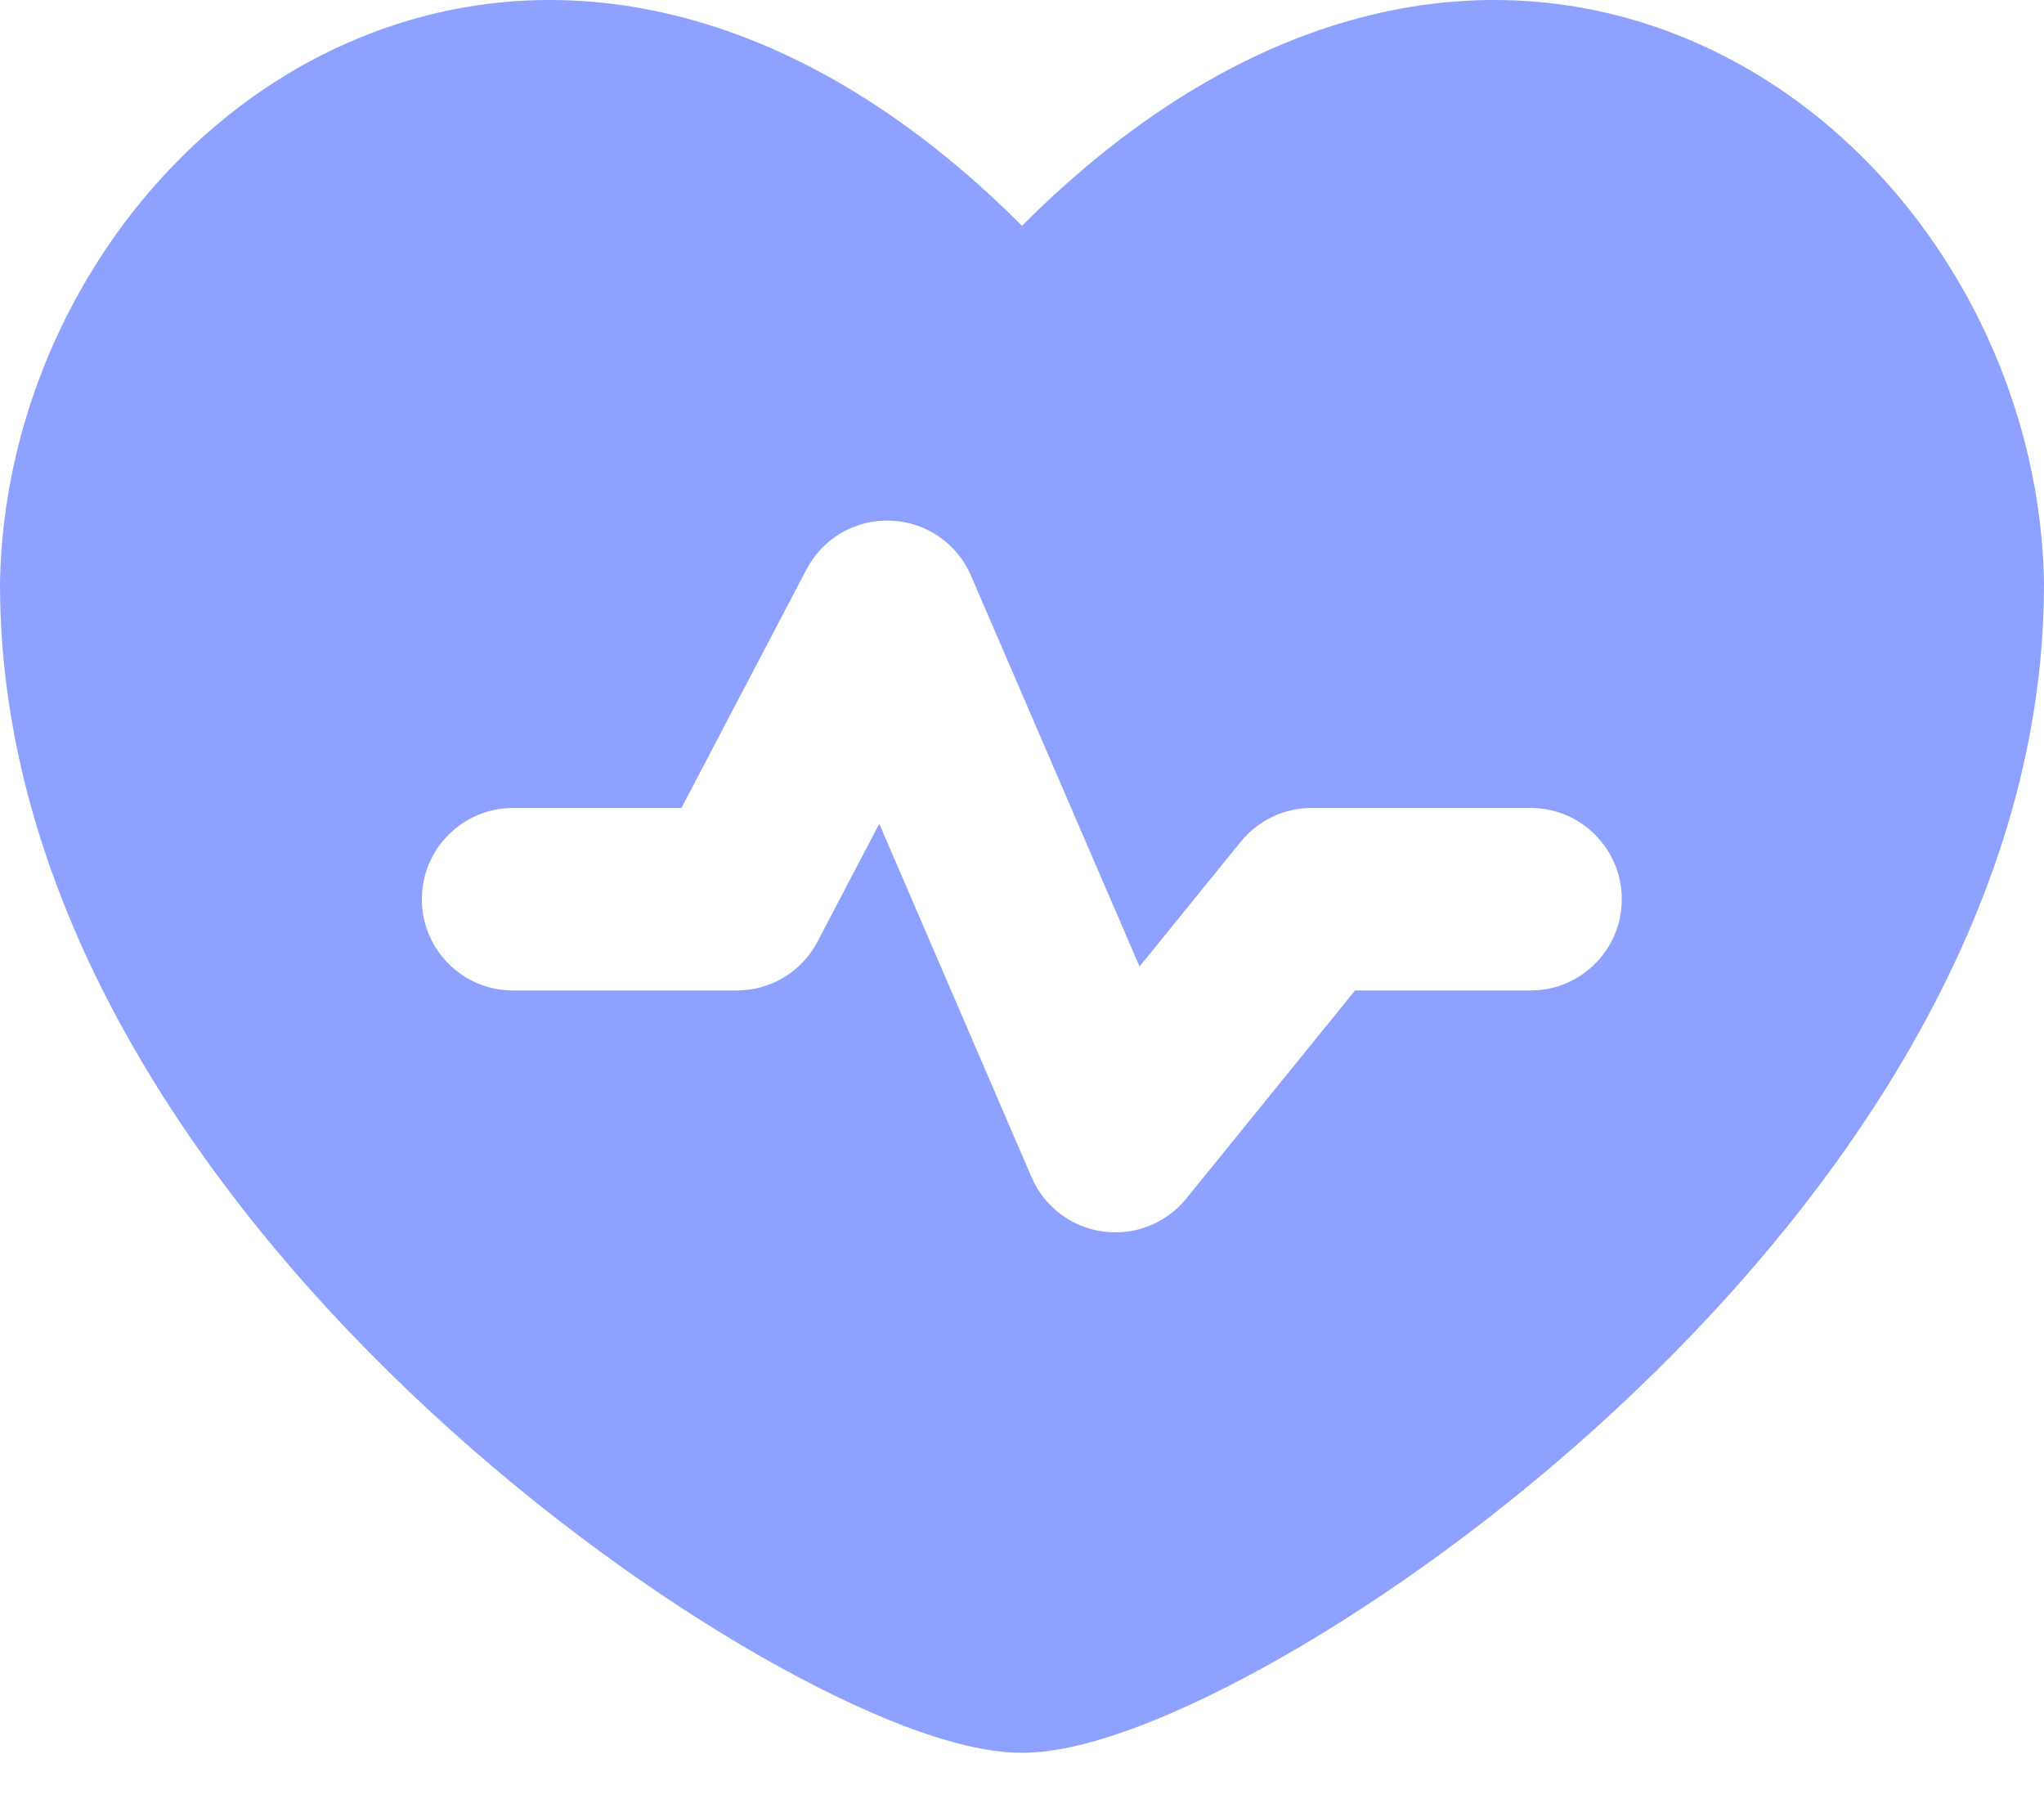 <svg preserveAspectRatio="none" width="100%" height="100%" overflow="visible" style="display: block;" viewBox="0 0 18 16" fill="none" xmlns="http://www.w3.org/2000/svg">
<g id="heart-rate-pulse-graph">
<path id="Subtract" fill-rule="evenodd" clip-rule="evenodd" d="M9 1.988C6.981 -0.034 4.827 -0.395 3.071 0.373C1.245 1.171 0.032 3.124 7.98531e-05 5.135L0 5.145C0 8.06 1.847 10.631 3.786 12.425C4.766 13.333 5.8 14.071 6.701 14.586C7.152 14.843 7.577 15.049 7.952 15.193C8.313 15.331 8.681 15.433 9 15.433C9.319 15.433 9.687 15.331 10.048 15.193C10.423 15.049 10.848 14.843 11.299 14.586C12.2 14.071 13.234 13.333 14.214 12.425C16.153 10.631 18 8.06 18 5.145L18 5.135C17.968 3.124 16.755 1.171 14.929 0.373C13.173 -0.395 11.019 -0.034 9 1.988ZM8.551 5.069C8.429 4.784 8.153 4.595 7.844 4.584C7.534 4.572 7.245 4.739 7.102 5.014L6.001 7.114H4.519C4.075 7.114 3.715 7.474 3.715 7.918C3.715 8.362 4.075 8.721 4.519 8.721H6.488C6.787 8.721 7.061 8.556 7.199 8.291L7.743 7.253L9.084 10.365C9.196 10.624 9.434 10.805 9.712 10.843C9.991 10.882 10.269 10.772 10.446 10.554L11.933 8.721H13.479C13.922 8.721 14.282 8.362 14.282 7.918C14.282 7.474 13.922 7.114 13.479 7.114H11.55C11.308 7.114 11.079 7.224 10.926 7.412L10.035 8.51L8.551 5.069Z" fill="#8EA1FF"/>
</g>
</svg>
